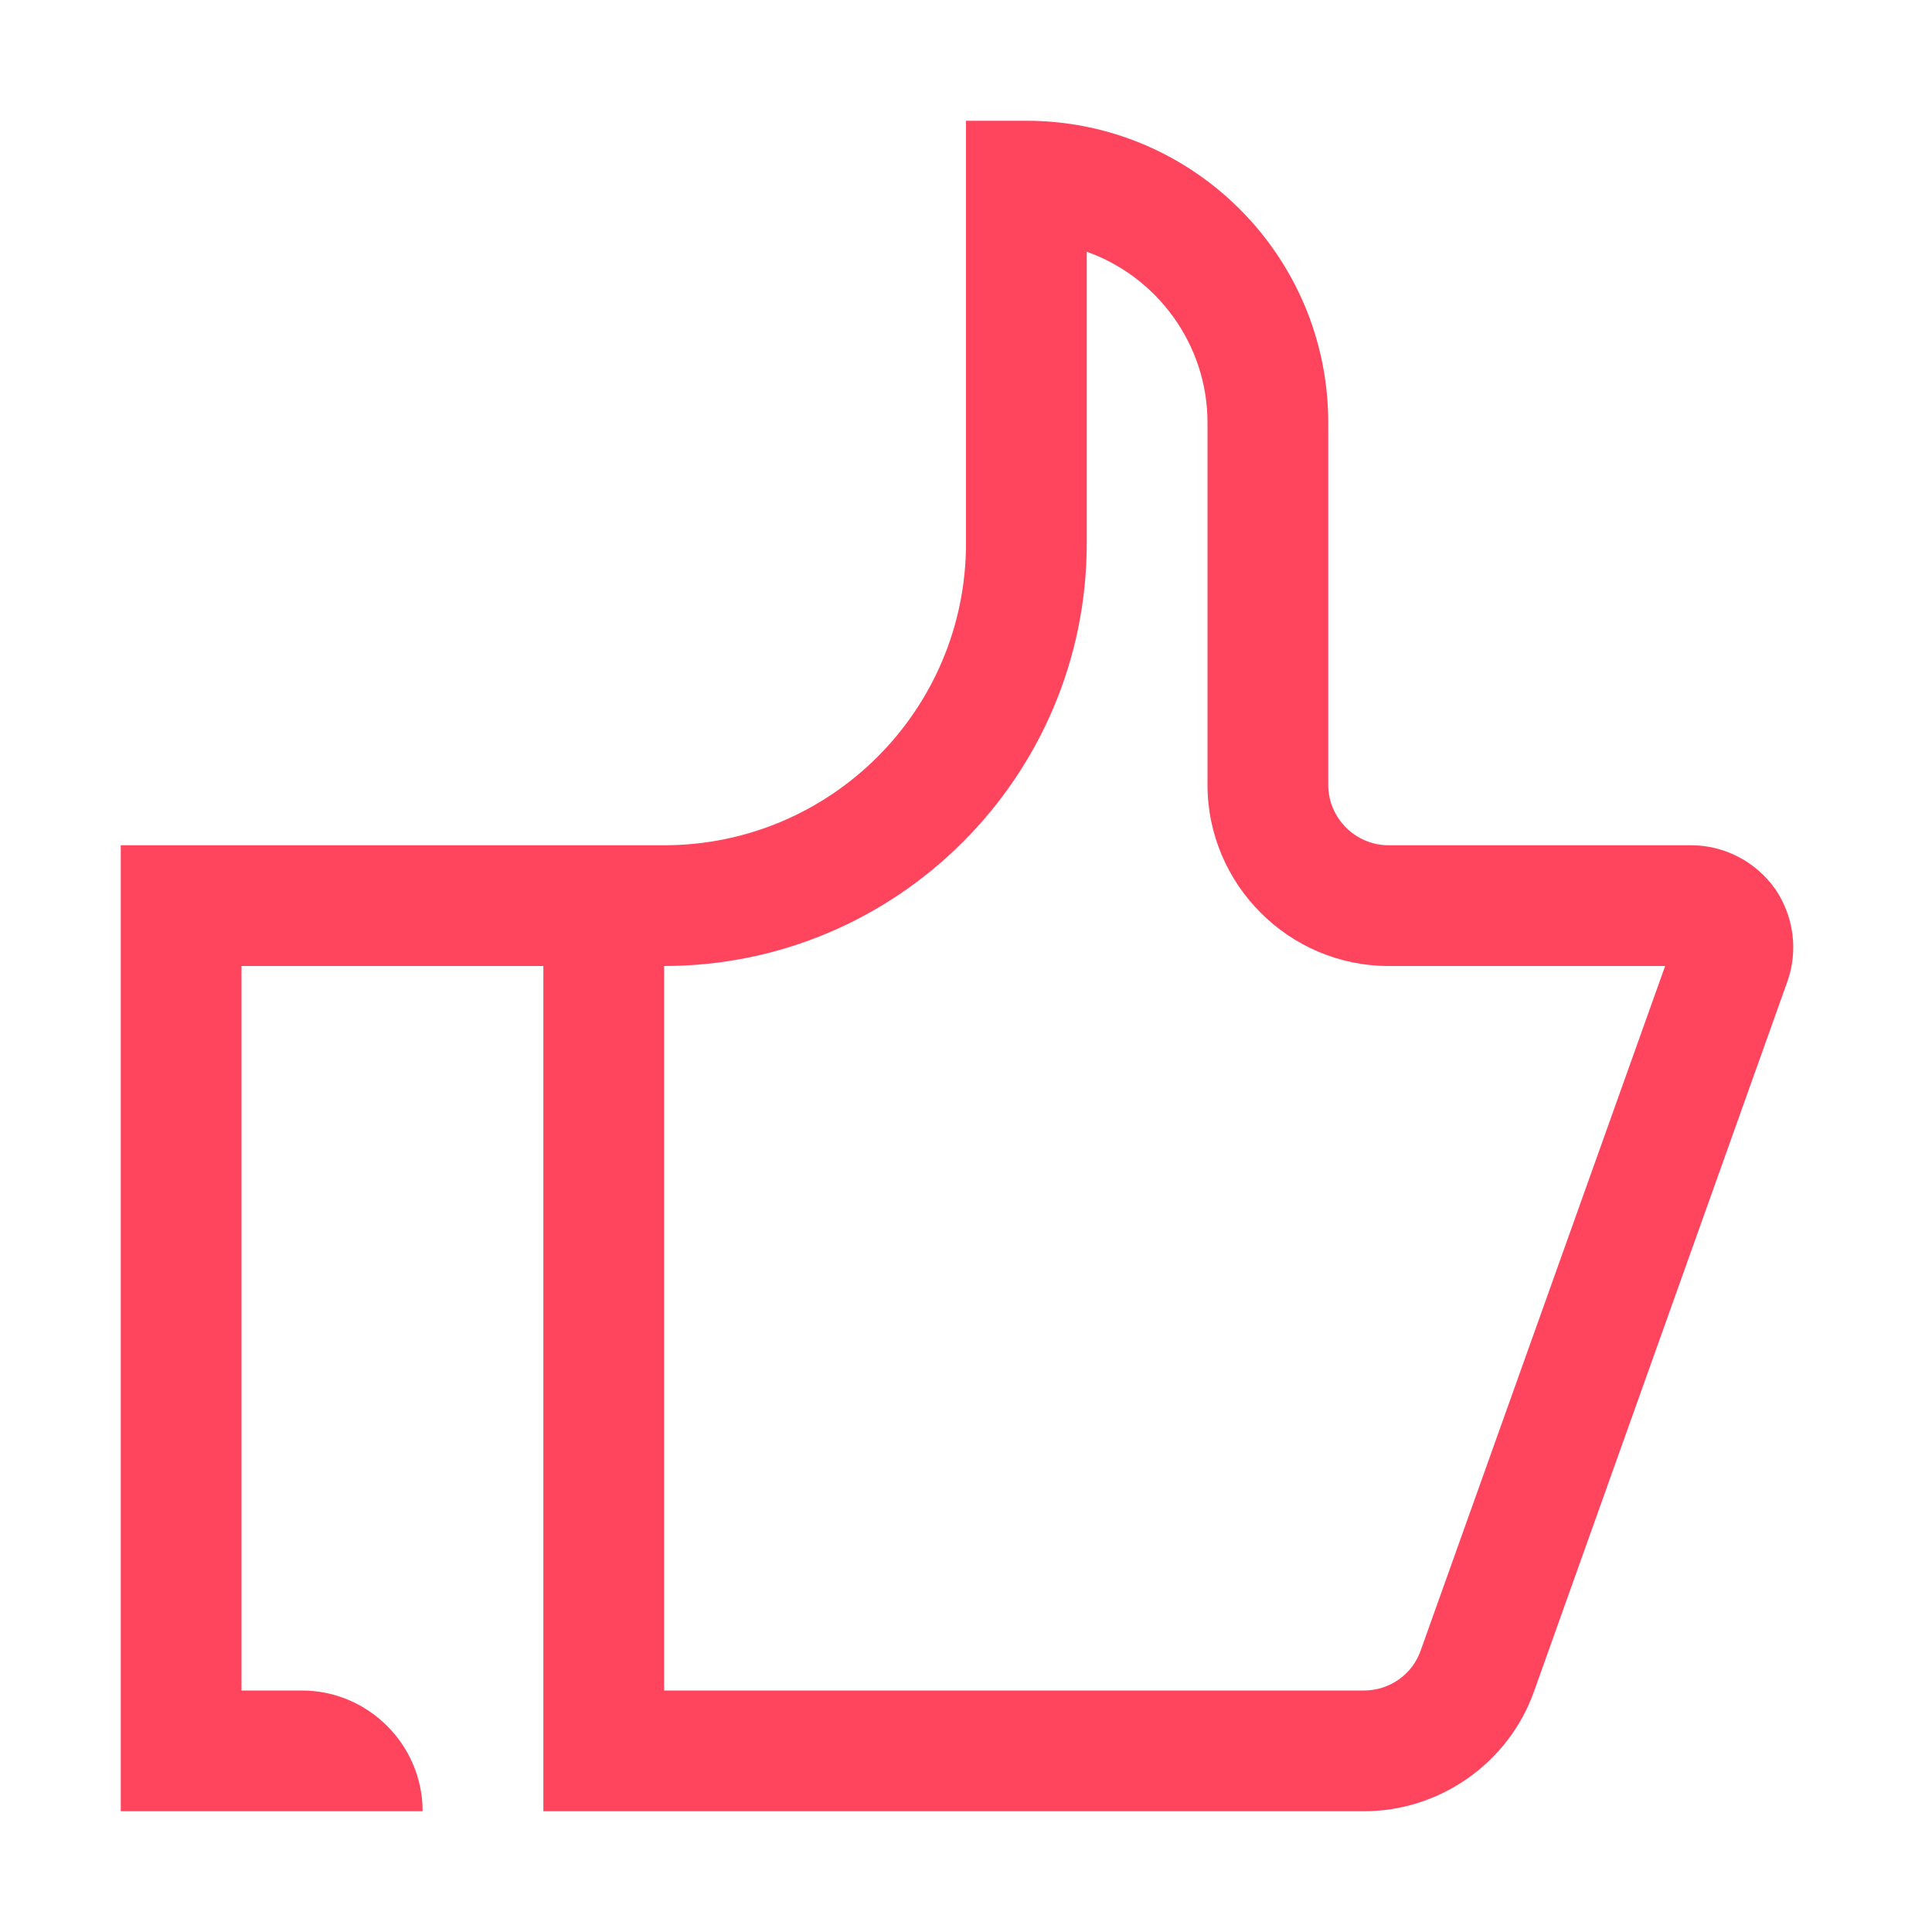 <svg width="32" height="32" viewBox="0 0 32 32" fill="none" xmlns="http://www.w3.org/2000/svg">
<path d="M29.4 14.72C29.08 14.27 28.56 14 28.01 14H23C22.45 14 22 13.55 22 13V7C22 4.24 19.76 2 17 2H16V9C16 11.76 13.76 14 11 14H9H2V30H7C7 28.9 6.1 28 5 28H4V16H9V30H22.59C23.85 30 24.99 29.2 25.41 28.01L29.6 16.27C29.79 15.75 29.71 15.17 29.4 14.72ZM23.53 27.34C23.39 27.74 23.01 28 22.59 28H11V16C14.86 16 18 12.86 18 9V4.17C19.16 4.58 20 5.7 20 7V13C20 14.65 21.35 16 23 16H27.58L23.53 27.34Z" fill="#FF455D"/>
</svg>
